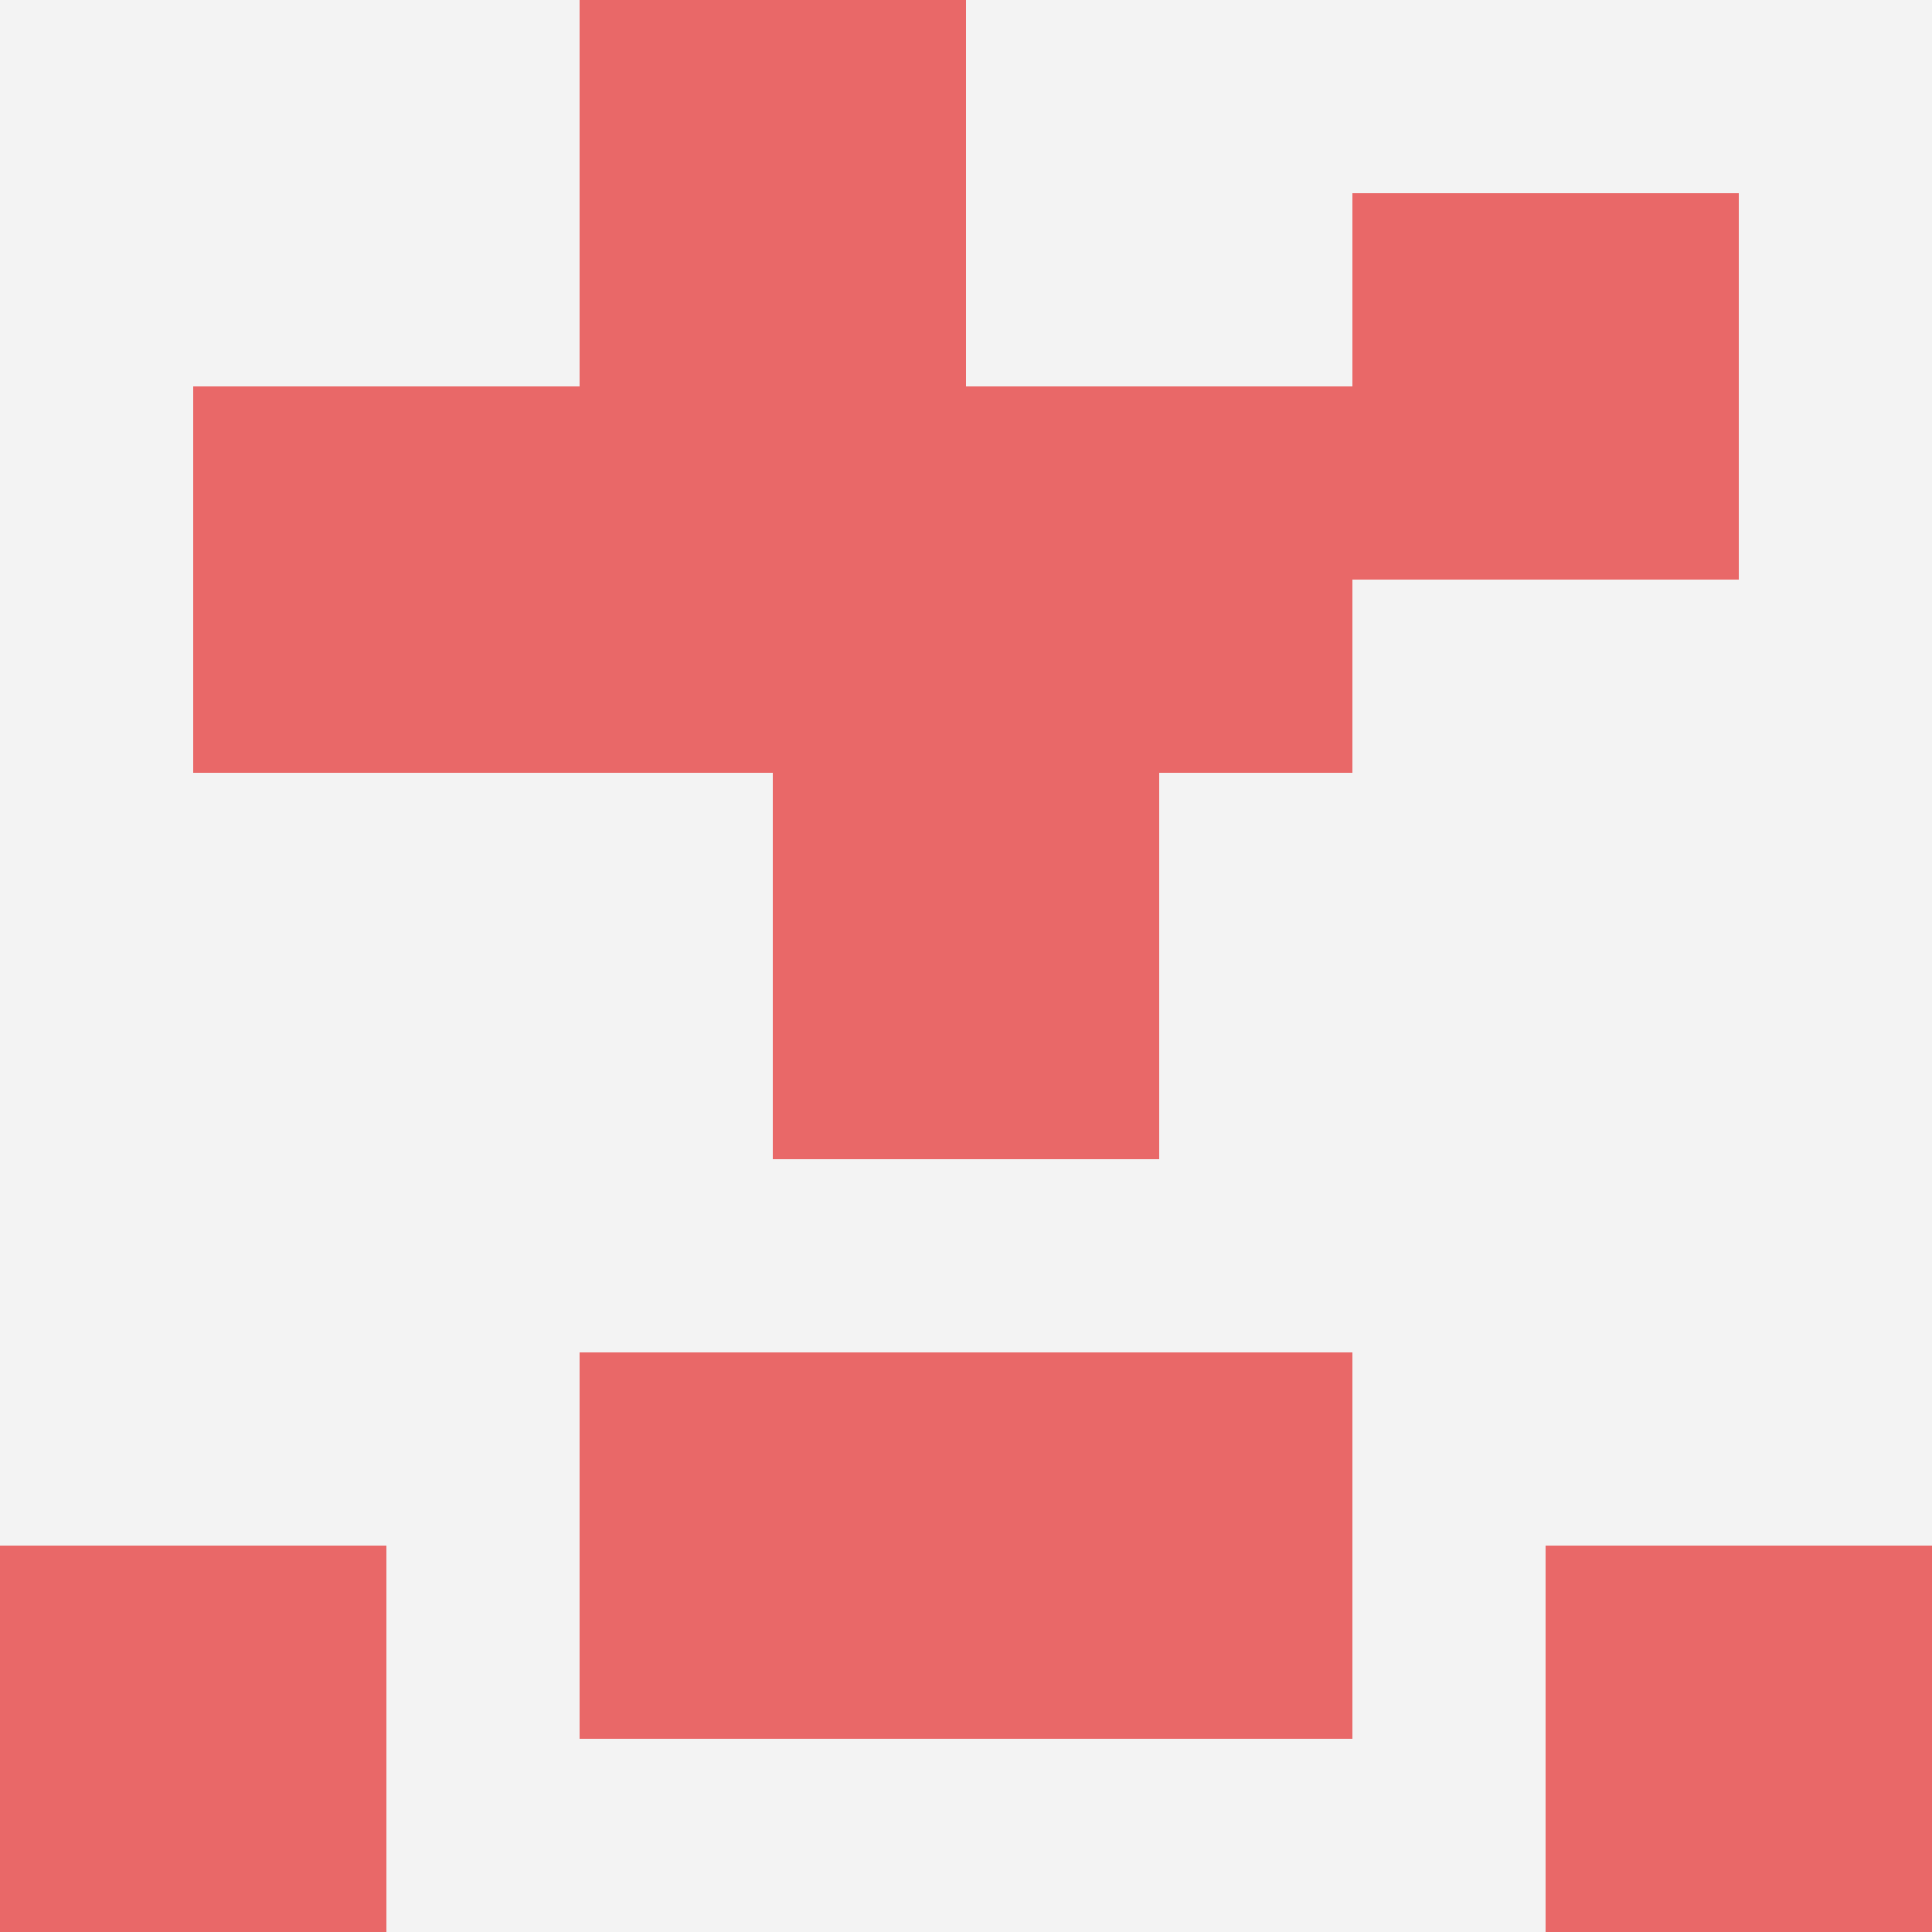 <svg id="ten-svg" xmlns="http://www.w3.org/2000/svg" preserveAspectRatio="xMinYMin meet" viewBox="0 0 10 10"> <rect x="0" y="0" width="10" height="10" fill="#F3F3F3"/><rect class="t" x="3" y="7"/><rect class="t" x="0" y="8"/><rect class="t" x="5" y="7"/><rect class="t" x="3" y="2"/><rect class="t" x="4" y="4"/><rect class="t" x="7" y="1"/><rect class="t" x="8" y="8"/><rect class="t" x="5" y="2"/><rect class="t" x="1" y="2"/><rect class="t" x="3" y="0"/><style>.t{width:2px;height:2px;fill:#E96868} #ten-svg{shape-rendering:crispedges;}</style></svg>